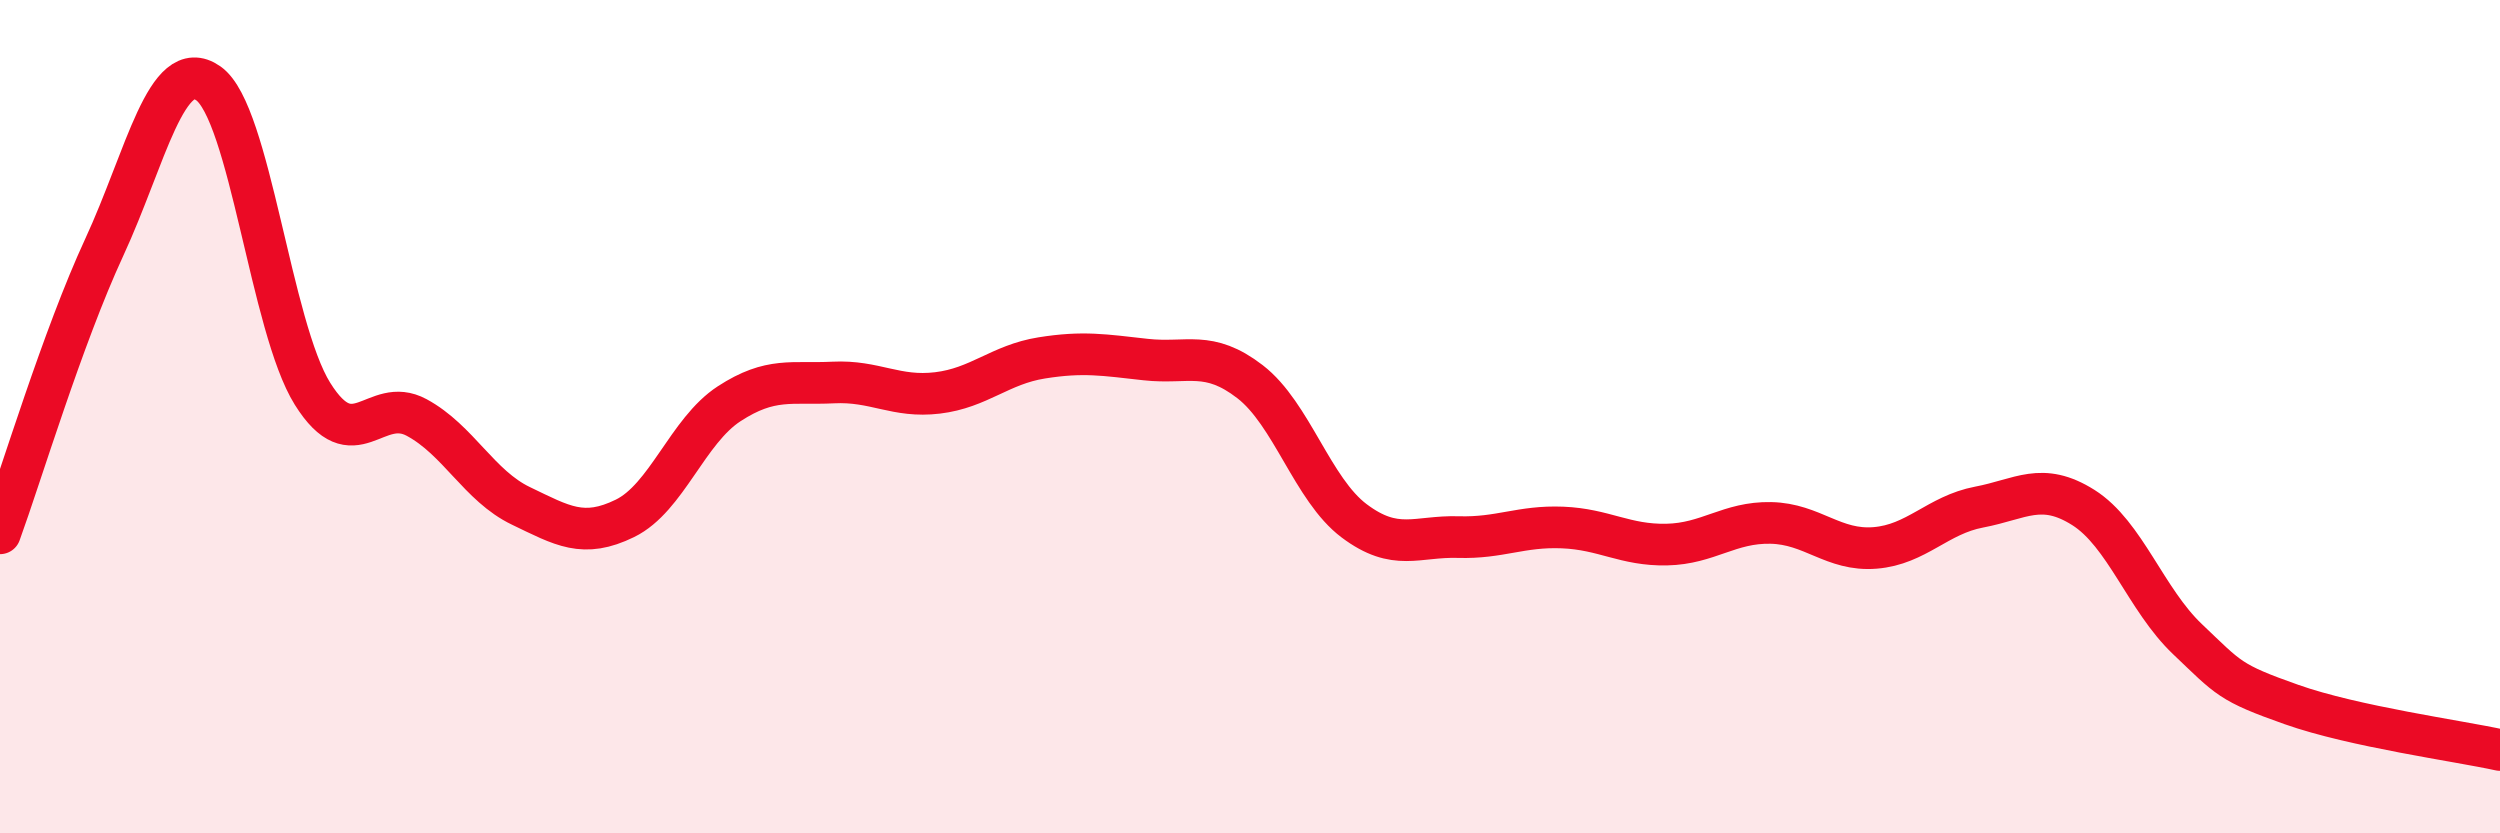 
    <svg width="60" height="20" viewBox="0 0 60 20" xmlns="http://www.w3.org/2000/svg">
      <path
        d="M 0,12.8 C 0.5,11.43 1.5,8.1 2.5,5.94 C 3.5,3.78 4,1.3 5,2 C 6,2.7 6.5,7.85 7.5,9.45 C 8.5,11.05 9,9.48 10,10.02 C 11,10.56 11.5,11.66 12.5,12.14 C 13.5,12.62 14,12.93 15,12.44 C 16,11.95 16.5,10.34 17.5,9.69 C 18.5,9.04 19,9.23 20,9.18 C 21,9.13 21.5,9.55 22.5,9.43 C 23.5,9.31 24,8.75 25,8.59 C 26,8.43 26.5,8.52 27.5,8.63 C 28.5,8.74 29,8.39 30,9.16 C 31,9.93 31.5,11.75 32.5,12.5 C 33.5,13.25 34,12.86 35,12.89 C 36,12.92 36.5,12.62 37.5,12.66 C 38.5,12.7 39,13.09 40,13.07 C 41,13.05 41.5,12.53 42.5,12.55 C 43.5,12.57 44,13.23 45,13.15 C 46,13.07 46.5,12.36 47.5,12.17 C 48.5,11.98 49,11.55 50,12.18 C 51,12.81 51.5,14.39 52.5,15.34 C 53.5,16.29 53.5,16.38 55,16.91 C 56.5,17.44 59,17.78 60,18L60 20L0 20Z"
        fill="#EB0A25"
        opacity="0.1"
        stroke-linecap="round"
        stroke-linejoin="round"
      />
      <path
        d="M 0,12.8 C 0.5,11.43 1.5,8.1 2.5,5.94 C 3.5,3.78 4,1.3 5,2 C 6,2.7 6.5,7.85 7.5,9.45 C 8.5,11.05 9,9.48 10,10.02 C 11,10.56 11.5,11.66 12.5,12.14 C 13.5,12.62 14,12.93 15,12.44 C 16,11.95 16.5,10.34 17.5,9.69 C 18.5,9.04 19,9.23 20,9.18 C 21,9.13 21.5,9.55 22.5,9.43 C 23.5,9.31 24,8.75 25,8.59 C 26,8.43 26.5,8.52 27.5,8.63 C 28.5,8.74 29,8.39 30,9.16 C 31,9.93 31.5,11.75 32.5,12.5 C 33.5,13.25 34,12.86 35,12.89 C 36,12.92 36.5,12.62 37.5,12.66 C 38.5,12.7 39,13.09 40,13.07 C 41,13.05 41.5,12.53 42.5,12.55 C 43.5,12.57 44,13.23 45,13.15 C 46,13.07 46.5,12.36 47.5,12.17 C 48.5,11.98 49,11.55 50,12.18 C 51,12.81 51.5,14.39 52.5,15.34 C 53.5,16.29 53.5,16.38 55,16.91 C 56.5,17.44 59,17.78 60,18"
        stroke="#EB0A25"
        stroke-width="1"
        fill="none"
        stroke-linecap="round"
        stroke-linejoin="round"
      />
    </svg>
  